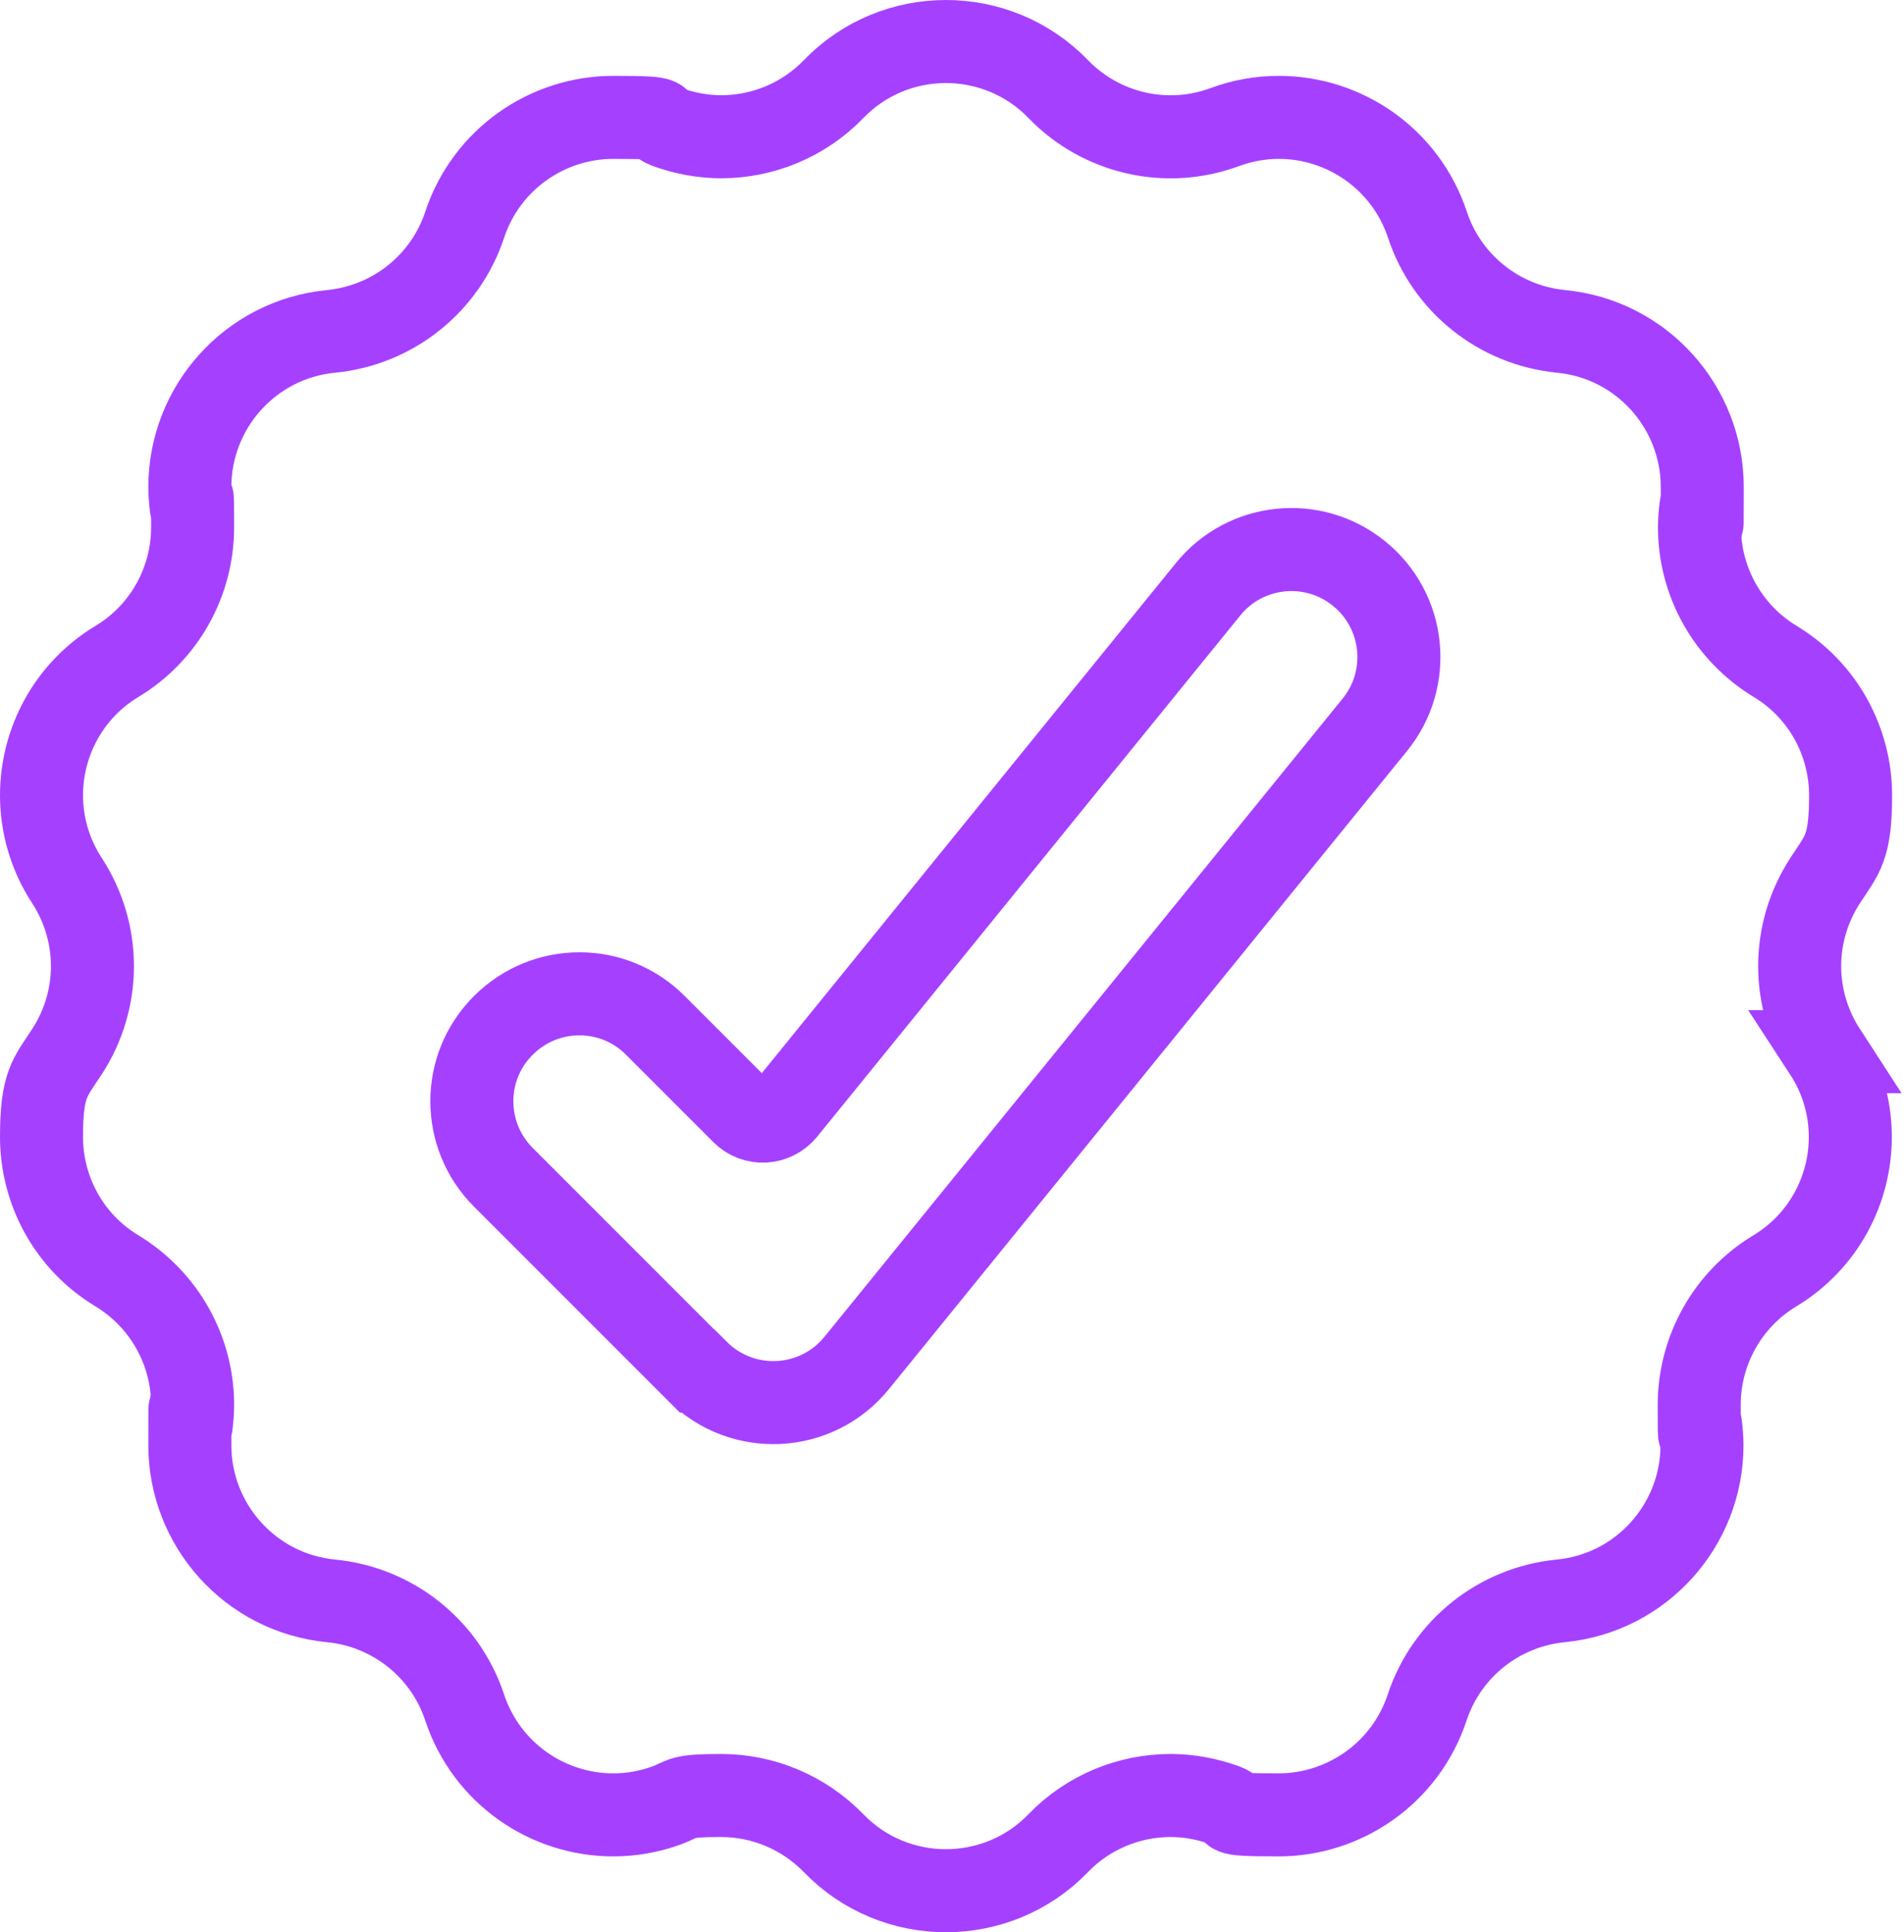 <svg width="688" height="698" viewBox="0 0 688 698" fill="none" xmlns="http://www.w3.org/2000/svg">
<path d="M659.4 379.9C665.6 389.4 668.6 400.1 668.6 410.7C668.6 429.8 658.9 448.5 641.3 459.1C624.2 469.4 614 487.9 614 507.5C614 527.1 614.2 512.3 614.5 514.8C614.8 517.3 615 519.7 615 522.1C615 550.8 593.2 575.5 563.9 578.3C552.8 579.4 542.5 583.7 534.1 590.4C525.7 597.1 519.2 606.2 515.7 616.8C507.8 640.6 485.7 655.6 462 655.6C438.3 655.6 448.9 654.5 442.5 652.1C436.1 649.8 429.5 648.6 423 648.6C408 648.6 393.2 654.6 382.4 665.8C371.3 677.3 356.5 683 341.8 683C327.1 683 312.3 677.3 301.2 665.8C290.3 654.6 275.6 648.6 260.6 648.6C245.6 648.6 247.4 649.7 241.1 652.1C234.6 654.5 228 655.6 221.6 655.6C197.9 655.6 175.8 640.6 167.9 616.8C164.4 606.2 157.9 597.1 149.5 590.4C141.1 583.7 130.8 579.4 119.7 578.3C90.4 575.5 68.6 550.8 68.6 522.1C68.6 493.4 68.8 517.2 69.1 514.8C69.4 512.4 69.6 509.9 69.6 507.5C69.6 487.9 59.4 469.5 42.3 459.1C24.7 448.5 15 429.8 15 410.7C15 391.6 18 389.4 24.2 379.9C30.3 370.5 33.4 359.8 33.4 349C33.4 338.2 30.3 327.5 24.2 318.1C18 308.6 15 297.9 15 287.3C15 268.2 24.7 249.5 42.3 238.9C59.4 228.6 69.6 210.1 69.6 190.5C69.6 170.9 69.4 185.7 69.1 183.2C68.8 180.7 68.6 178.3 68.6 175.9C68.6 147.2 90.4 122.5 119.7 119.7C130.8 118.6 141.1 114.3 149.5 107.6C157.9 100.9 164.4 91.8 167.9 81.2C175.8 57.4 197.9 42.4 221.6 42.4C245.3 42.4 234.7 43.5 241.1 45.9C247.5 48.2 254.1 49.4 260.6 49.4C275.6 49.4 290.4 43.4 301.2 32.2C312.3 20.7 327.1 15 341.8 15C356.5 15 371.3 20.7 382.4 32.2C398 48.3 421.6 53.7 442.6 45.9C449.1 43.5 455.7 42.4 462.1 42.4C485.8 42.4 507.9 57.4 515.8 81.2C519.3 91.8 525.8 100.9 534.2 107.6C542.6 114.3 552.9 118.6 564 119.7C593.3 122.5 615.1 147.2 615.1 175.9C615.1 204.6 614.9 180.8 614.6 183.2C614.3 185.6 614.1 188.1 614.1 190.5C614.1 210.1 624.3 228.5 641.4 238.9C659 249.5 668.7 268.2 668.7 287.3C668.7 306.4 665.7 308.6 659.5 318.1C653.4 327.5 650.3 338.2 650.3 349C650.3 359.8 653.4 370.5 659.5 379.9H659.4Z" stroke="#A640FF" stroke-width="30" stroke-miterlimit="10"/>
<path d="M251.9 495.3L181.9 425.3C166.7 410.1 166.7 385.5 181.9 370.4C197.1 355.2 221.7 355.2 236.8 370.4L268.4 402C272.7 406.3 279.7 405.9 283.6 401.2L436.5 212.9C450 196.2 474.5 193.7 491.1 207.2C507.8 220.7 510.3 245.2 496.8 261.8L309.6 492.3C295.1 510.2 268.3 511.6 252 495.3H251.9Z" stroke="#A640FF" stroke-width="30" stroke-miterlimit="10"/>
</svg>
